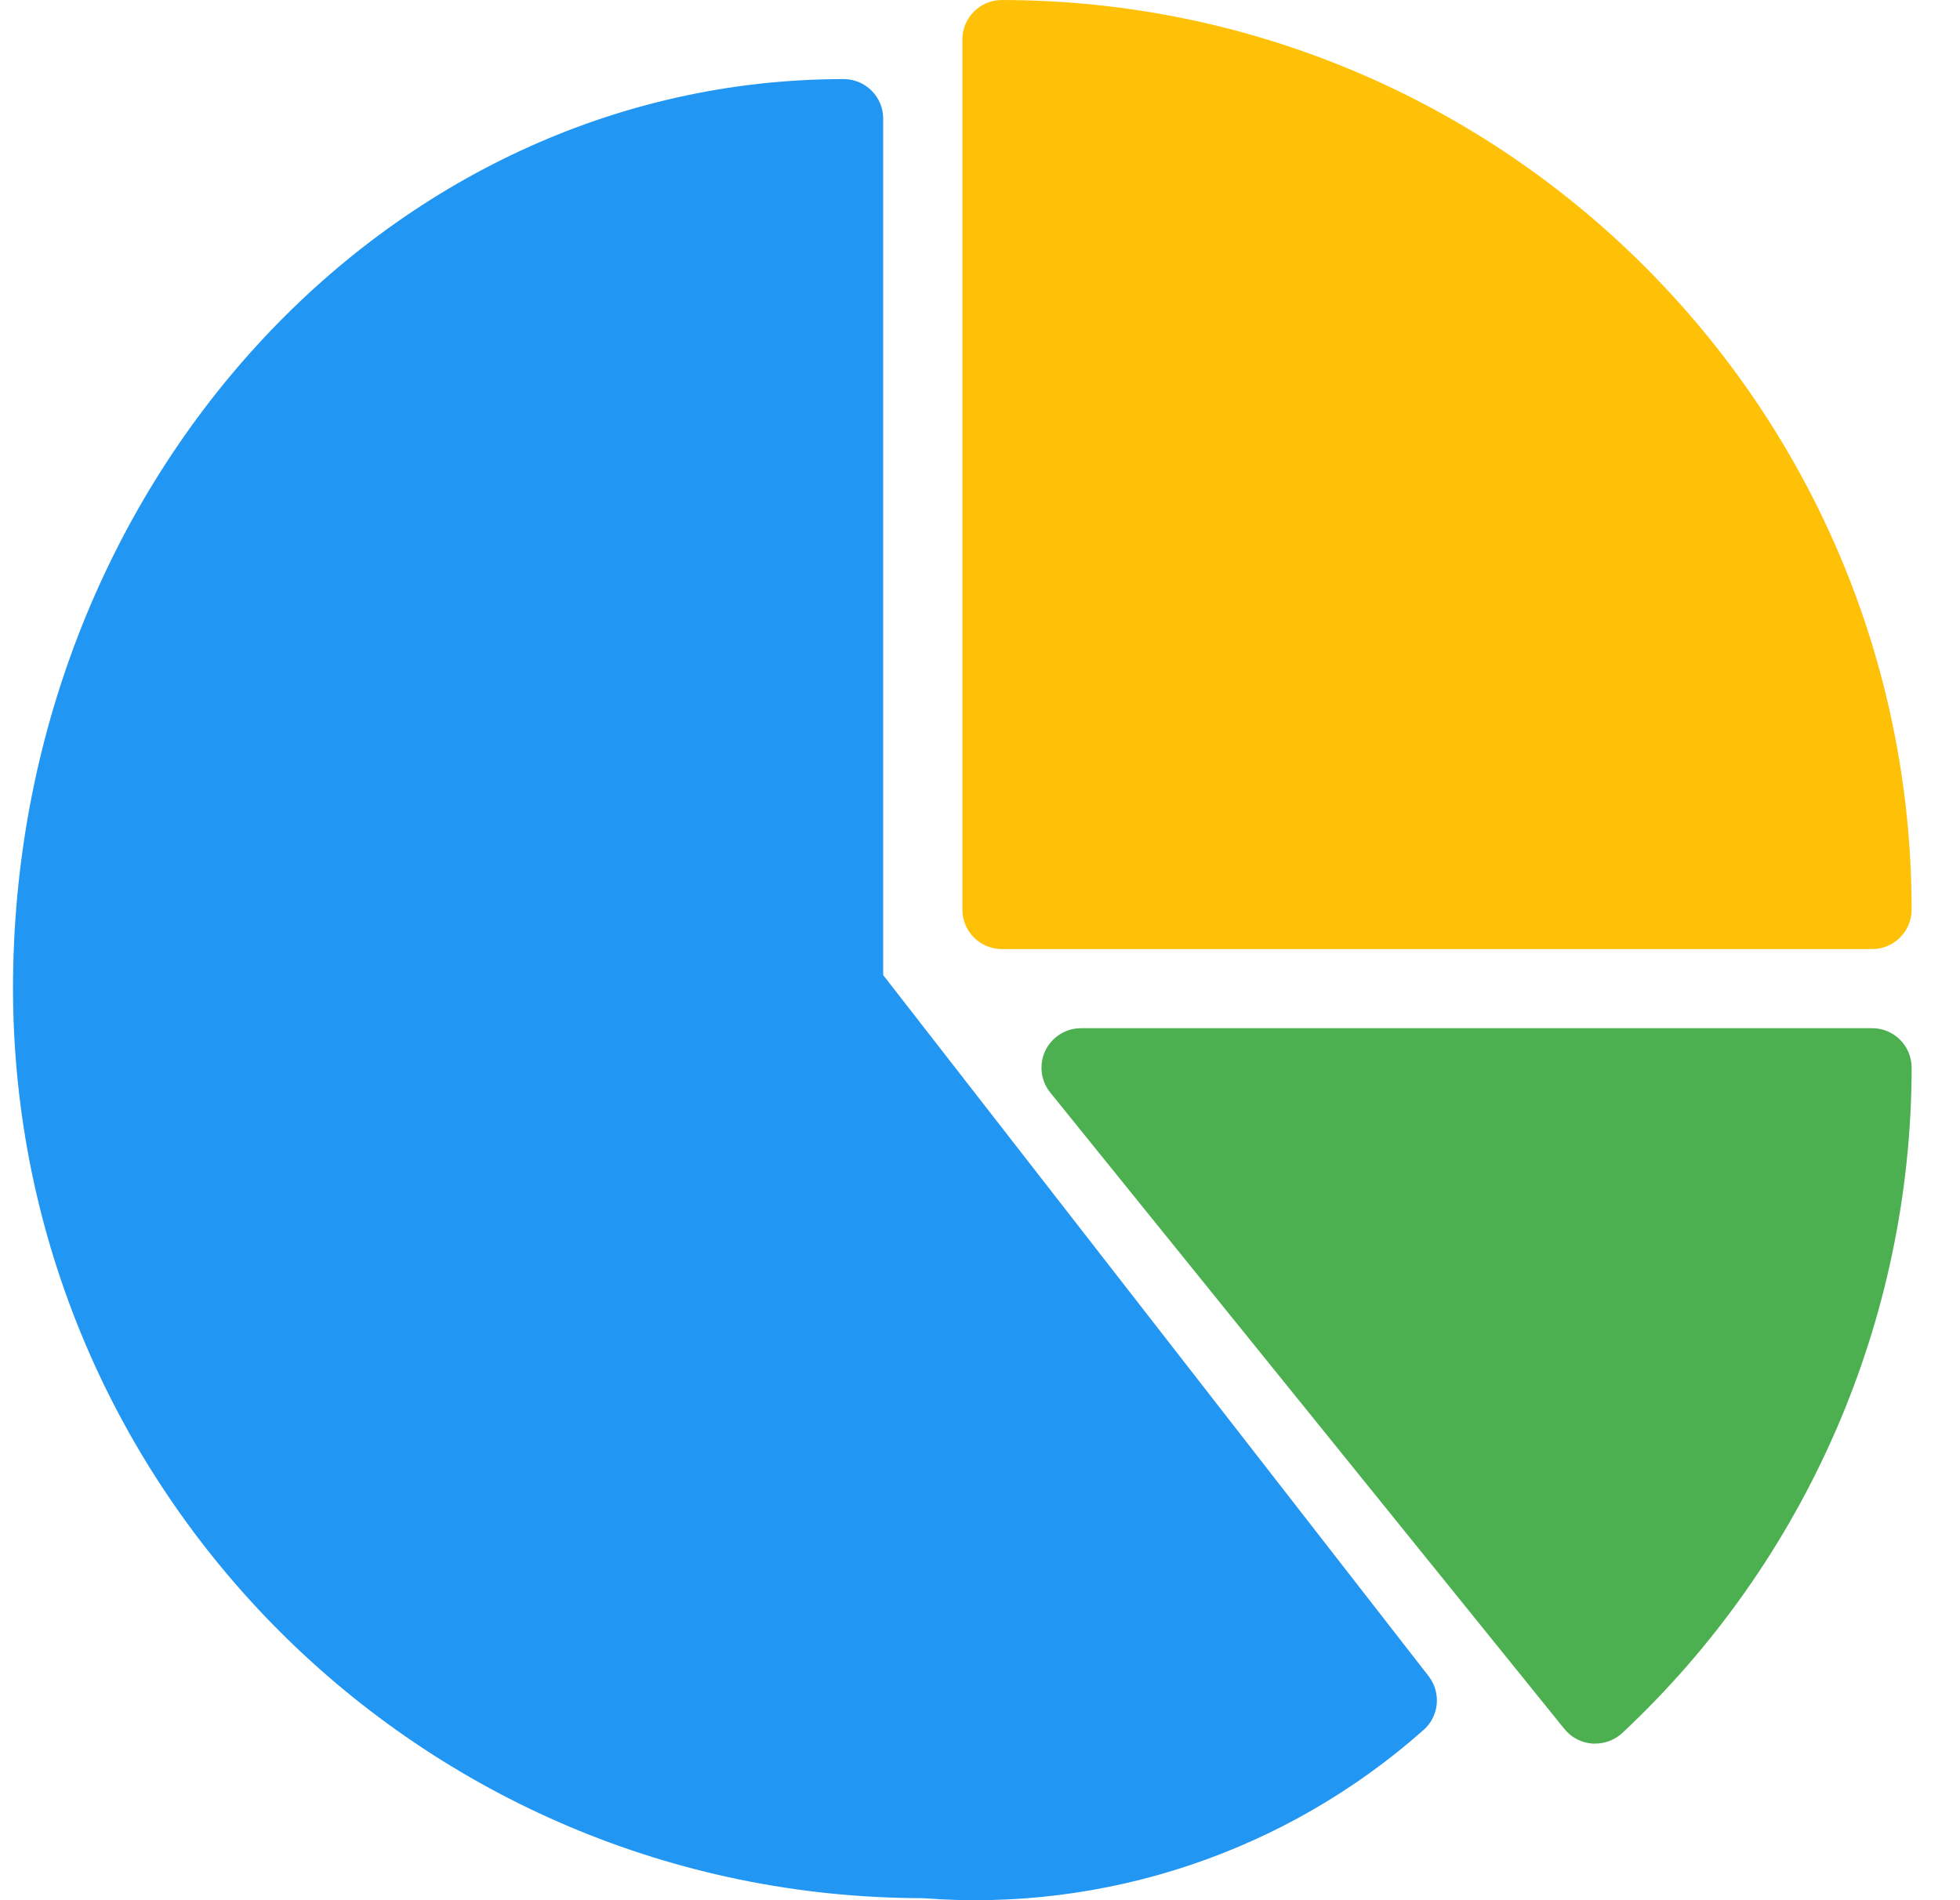 <?xml version="1.0" encoding="UTF-8"?> <svg xmlns="http://www.w3.org/2000/svg" width="33" height="32" viewBox="0 0 33 32" fill="none"> <g clip-path="url(#clip0)"> <path d="M16.869 0C16.501 0 16.203 0.298 16.203 0.666V15.317C16.203 15.685 16.501 15.983 16.869 15.983H31.52C31.888 15.983 32.186 15.685 32.186 15.317C32.176 6.862 25.324 0.01 16.869 0Z" fill="#FFC107"></path> <path d="M24.053 28.227L14.87 16.421V1.998C14.87 1.63 14.572 1.332 14.204 1.332C6.492 1.332 0.219 8.203 0.219 16.649C0.228 25.104 7.08 31.956 15.536 31.966C18.606 32.205 21.641 31.189 23.949 29.15C24.228 28.922 24.274 28.512 24.053 28.227Z" fill="#2196F3"></path> <path d="M31.52 17.315H18.201C17.833 17.315 17.535 17.613 17.535 17.981C17.535 18.133 17.587 18.281 17.683 18.399L26.34 29.117C26.456 29.261 26.627 29.35 26.812 29.363H26.858C27.027 29.363 27.189 29.3 27.313 29.185C30.415 26.284 32.179 22.228 32.186 17.981C32.186 17.613 31.888 17.315 31.52 17.315Z" fill="#4CAF50"></path> </g> <defs> <clipPath id="clip0"> <rect width="32" height="32" fill="white" transform="translate(0.203)"></rect> </clipPath> </defs> </svg> 